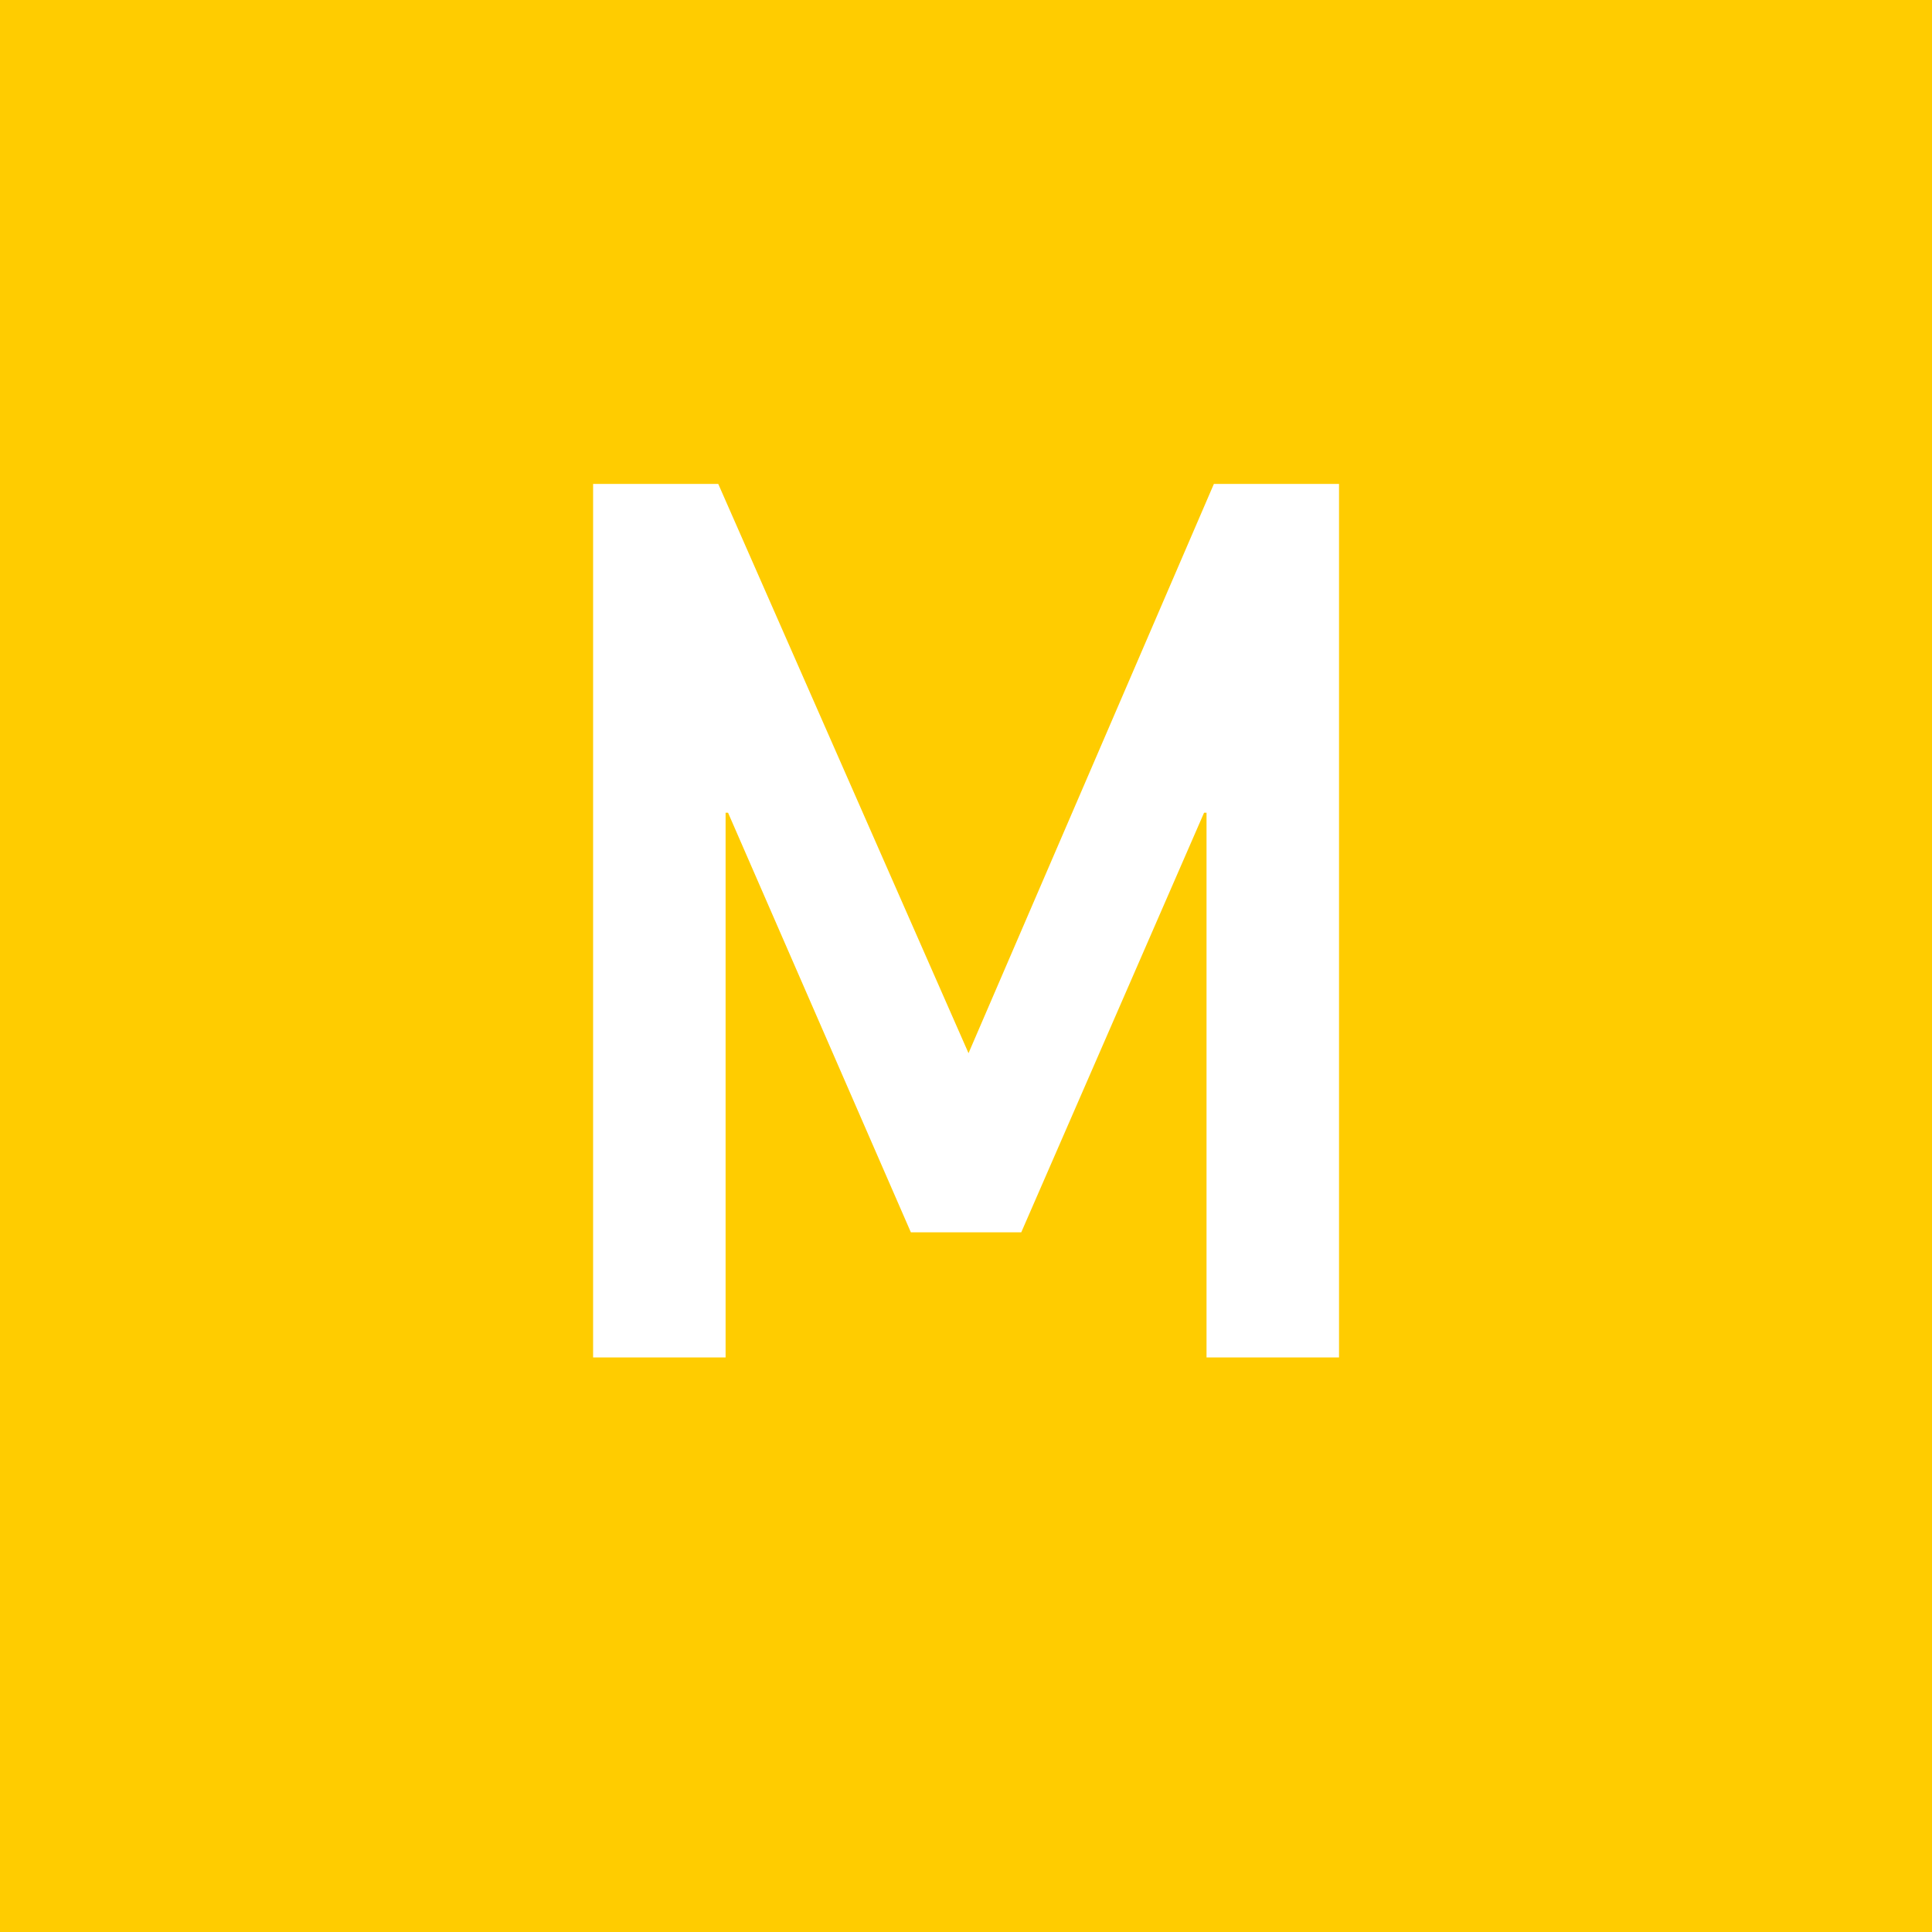 <?xml version="1.0" encoding="UTF-8"?><svg id="Ebene_1" xmlns="http://www.w3.org/2000/svg" viewBox="0 0 141.73 141.73"><defs><style>.cls-1{fill:#fff;}.cls-2{fill:#fc0;}</style></defs><rect class="cls-2" x="0" width="141.73" height="141.73"/><path class="cls-1" d="m52.69,35.5l18.36,41.76,18-41.76h9.18v64.08h-9.72v-39.96h-.18l-13.41,30.78h-8.1l-13.41-30.78h-.18v39.96h-9.72V35.5h9.18Z"/></svg>